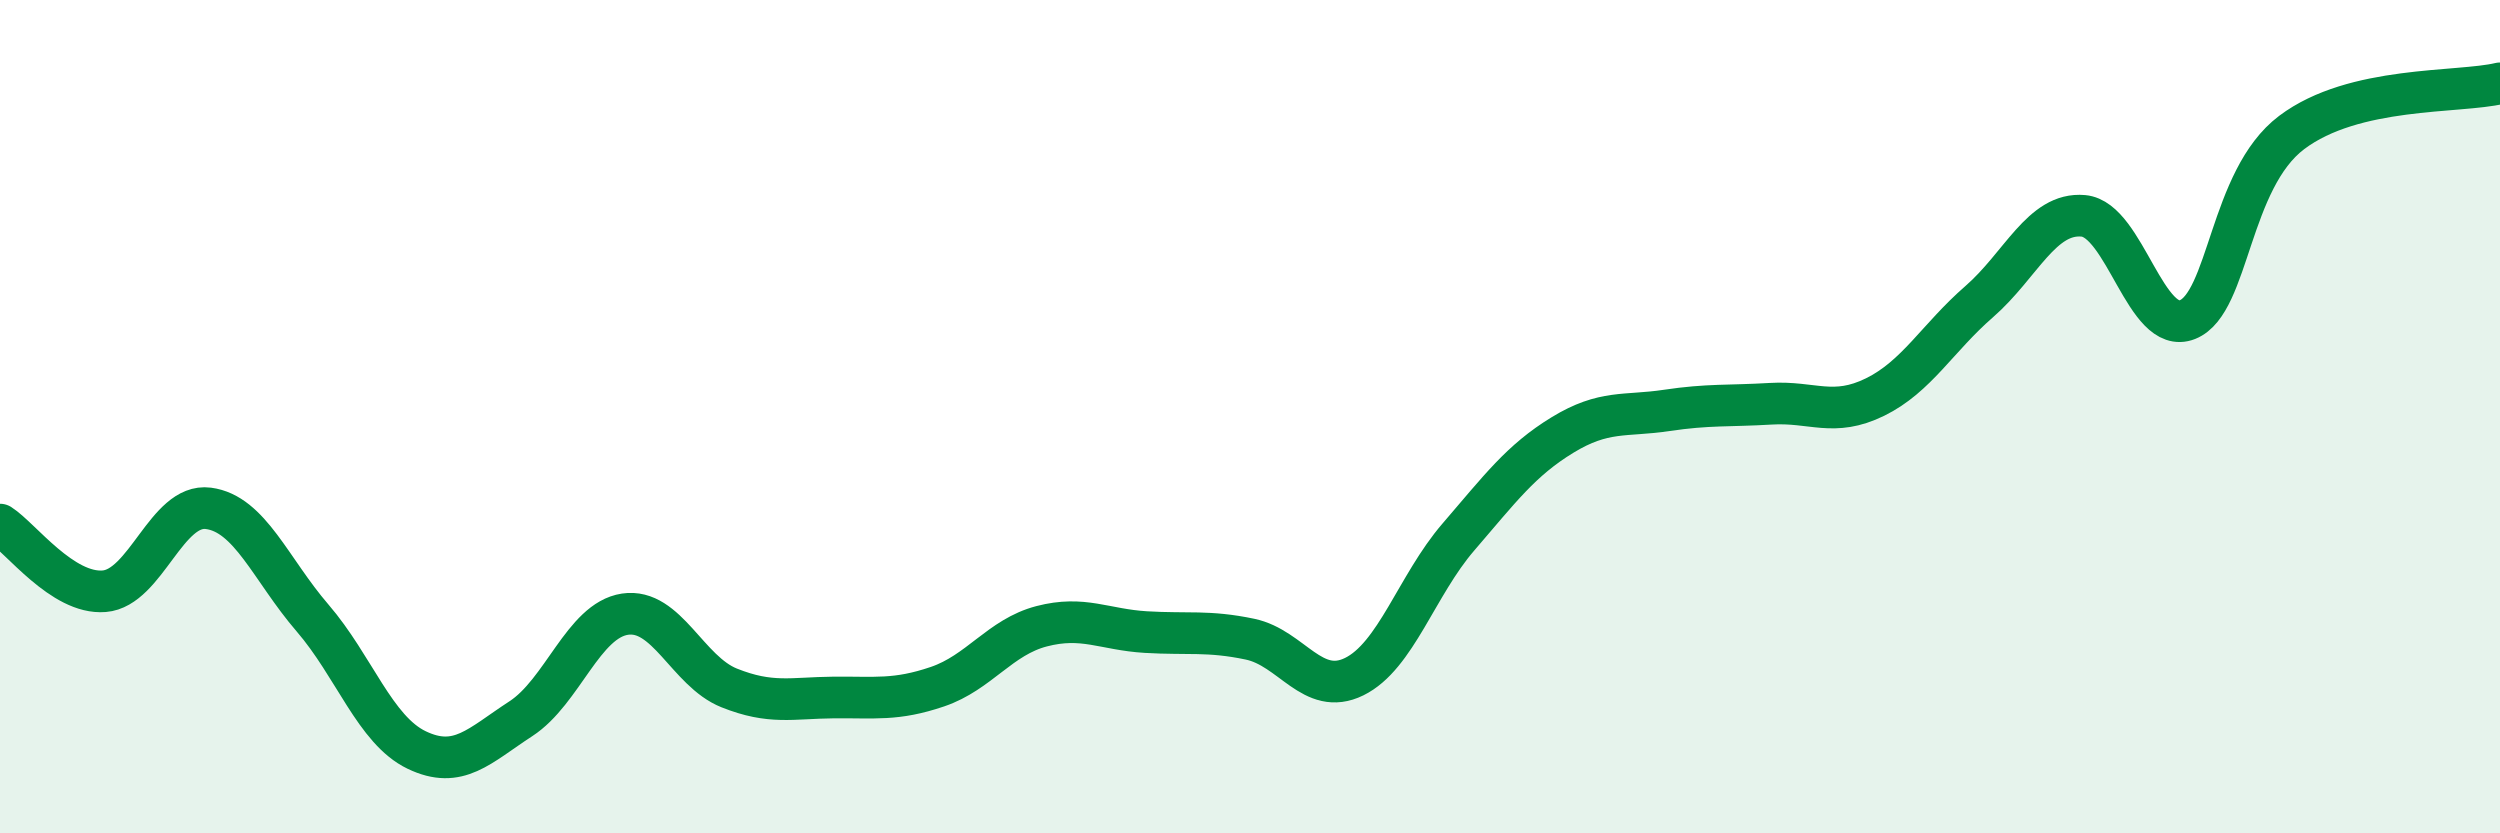 
    <svg width="60" height="20" viewBox="0 0 60 20" xmlns="http://www.w3.org/2000/svg">
      <path
        d="M 0,12.59 C 0.5,12.91 1.5,14.27 2.5,14.19 C 3.5,14.11 4,12.07 5,12.2 C 6,12.33 6.5,13.67 7.5,14.83 C 8.5,15.99 9,17.52 10,18 C 11,18.48 11.5,17.9 12.5,17.25 C 13.5,16.6 14,14.89 15,14.74 C 16,14.59 16.5,16.11 17.5,16.51 C 18.5,16.91 19,16.75 20,16.74 C 21,16.73 21.5,16.82 22.5,16.48 C 23.5,16.14 24,15.29 25,15.03 C 26,14.77 26.5,15.11 27.5,15.17 C 28.5,15.23 29,15.13 30,15.34 C 31,15.55 31.5,16.73 32.5,16.24 C 33.5,15.75 34,14.05 35,12.89 C 36,11.73 36.5,11.05 37.5,10.44 C 38.5,9.83 39,10 40,9.85 C 41,9.7 41.5,9.75 42.5,9.69 C 43.5,9.63 44,10.02 45,9.53 C 46,9.04 46.5,8.11 47.5,7.24 C 48.5,6.37 49,5.09 50,5.18 C 51,5.27 51.5,8.07 52.5,7.67 C 53.5,7.27 53.5,4.31 55,3.18 C 56.5,2.05 59,2.24 60,2L60 20L0 20Z"
        fill="#008740"
        opacity="0.1"
        stroke-linecap="round"
        stroke-linejoin="round"
      />
      <path
        d="M 0,12.59 C 0.5,12.91 1.5,14.27 2.5,14.19 C 3.5,14.11 4,12.07 5,12.2 C 6,12.33 6.5,13.67 7.5,14.83 C 8.5,15.99 9,17.52 10,18 C 11,18.48 11.5,17.9 12.5,17.25 C 13.5,16.6 14,14.89 15,14.74 C 16,14.59 16.5,16.11 17.5,16.51 C 18.5,16.91 19,16.75 20,16.74 C 21,16.73 21.5,16.82 22.5,16.48 C 23.5,16.14 24,15.29 25,15.03 C 26,14.77 26.5,15.11 27.5,15.17 C 28.5,15.23 29,15.13 30,15.34 C 31,15.55 31.5,16.73 32.5,16.24 C 33.5,15.75 34,14.05 35,12.89 C 36,11.73 36.5,11.05 37.5,10.44 C 38.5,9.83 39,10 40,9.85 C 41,9.7 41.5,9.75 42.5,9.69 C 43.5,9.63 44,10.02 45,9.53 C 46,9.04 46.5,8.11 47.5,7.24 C 48.5,6.37 49,5.09 50,5.18 C 51,5.27 51.5,8.07 52.5,7.67 C 53.5,7.27 53.5,4.31 55,3.18 C 56.5,2.05 59,2.24 60,2"
        stroke="#008740"
        stroke-width="1"
        fill="none"
        stroke-linecap="round"
        stroke-linejoin="round"
      />
    </svg>
  